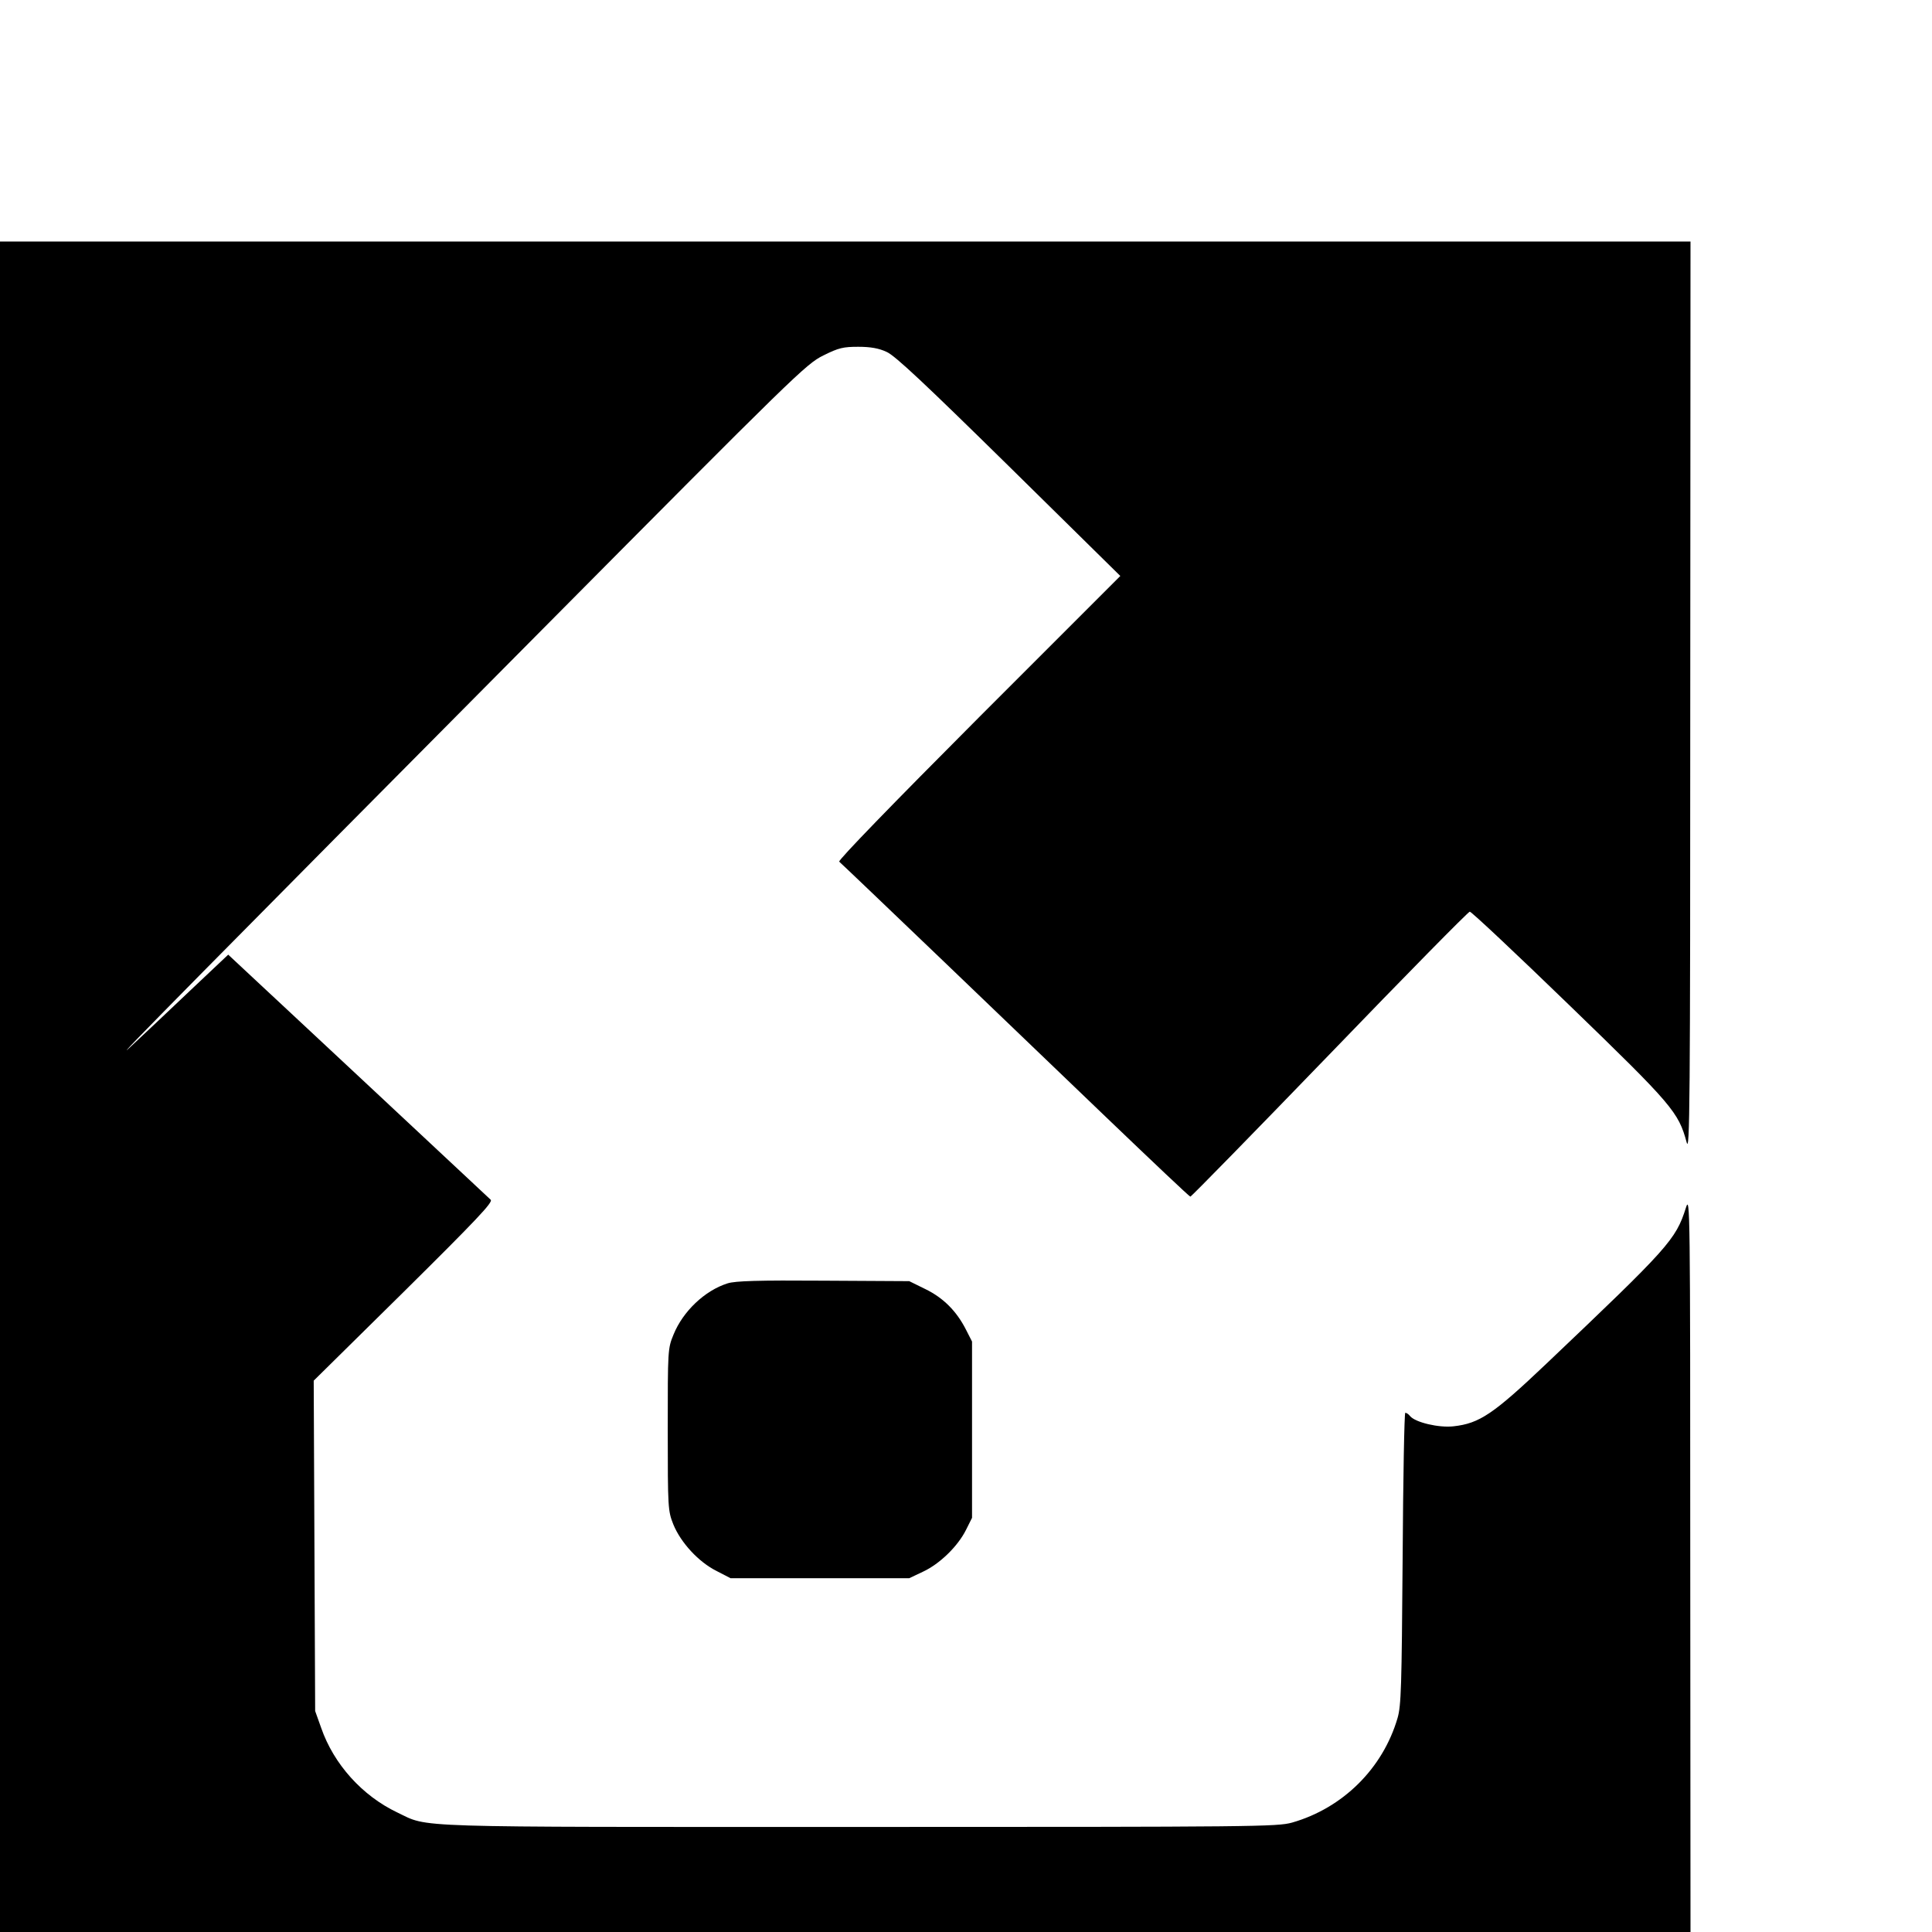 <?xml version="1.0" standalone="no"?>
<!DOCTYPE svg PUBLIC "-//W3C//DTD SVG 20010904//EN"
 "http://www.w3.org/TR/2001/REC-SVG-20010904/DTD/svg10.dtd">
<svg version="1.0" xmlns="http://www.w3.org/2000/svg"
 width="16pt" height="16pt" viewBox="0 0 16 16"
 preserveAspectRatio="xMidYMid meet">
<g transform="translate(0,16) scale(0.002,-0.002)"
fill="#000000" stroke="none">
<path d="M0 3500 l0 -3500 3500 0 3500 0 -1 1528 c0 1478 -1 1525 -18 1471
-42 -133 -72 -165 -578 -646 -220 -209 -277 -247 -384 -259 -61 -7 -158 16
-180 42 -6 8 -15 14 -20 14 -4 0 -9 -271 -11 -603 -4 -533 -6 -609 -21 -661
-61 -209 -227 -373 -437 -433 -62 -17 -147 -18 -1795 -18 -1894 0 -1775 -4
-1910 60 -145 69 -263 200 -315 350 l-25 70 -3 684 -3 684 373 368 c302 299
370 371 360 381 -7 7 -255 238 -550 514 l-537 501 -160 -151 c-87 -83 -198
-187 -245 -231 -108 -101 338 351 1705 1728 1049 1057 1093 1100 1164 1135 64
32 83 36 145 36 50 0 85 -6 117 -21 35 -15 159 -132 507 -474 l461 -454 -587
-587 c-357 -358 -583 -591 -577 -596 20 -17 769 -735 1104 -1057 189 -181 346
-330 350 -330 4 0 264 266 577 590 313 325 574 590 580 590 7 0 192 -174 413
-388 427 -413 451 -442 485 -567 13 -49 15 154 15 1838 l1 1892 -3500 0 -3500
0 0 -3500z"/>
<path d="M3013 2686 c-95 -30 -185 -116 -224 -212 -24 -58 -24 -64 -24 -394 0
-327 1 -336 23 -392 31 -76 105 -156 179 -193 l58 -30 370 0 370 0 57 27 c69
32 144 105 178 173 l25 50 0 365 0 365 -25 49 c-39 77 -94 132 -168 168 l-67
33 -355 2 c-271 2 -365 -1 -397 -11z"/>
</g>
</svg>
